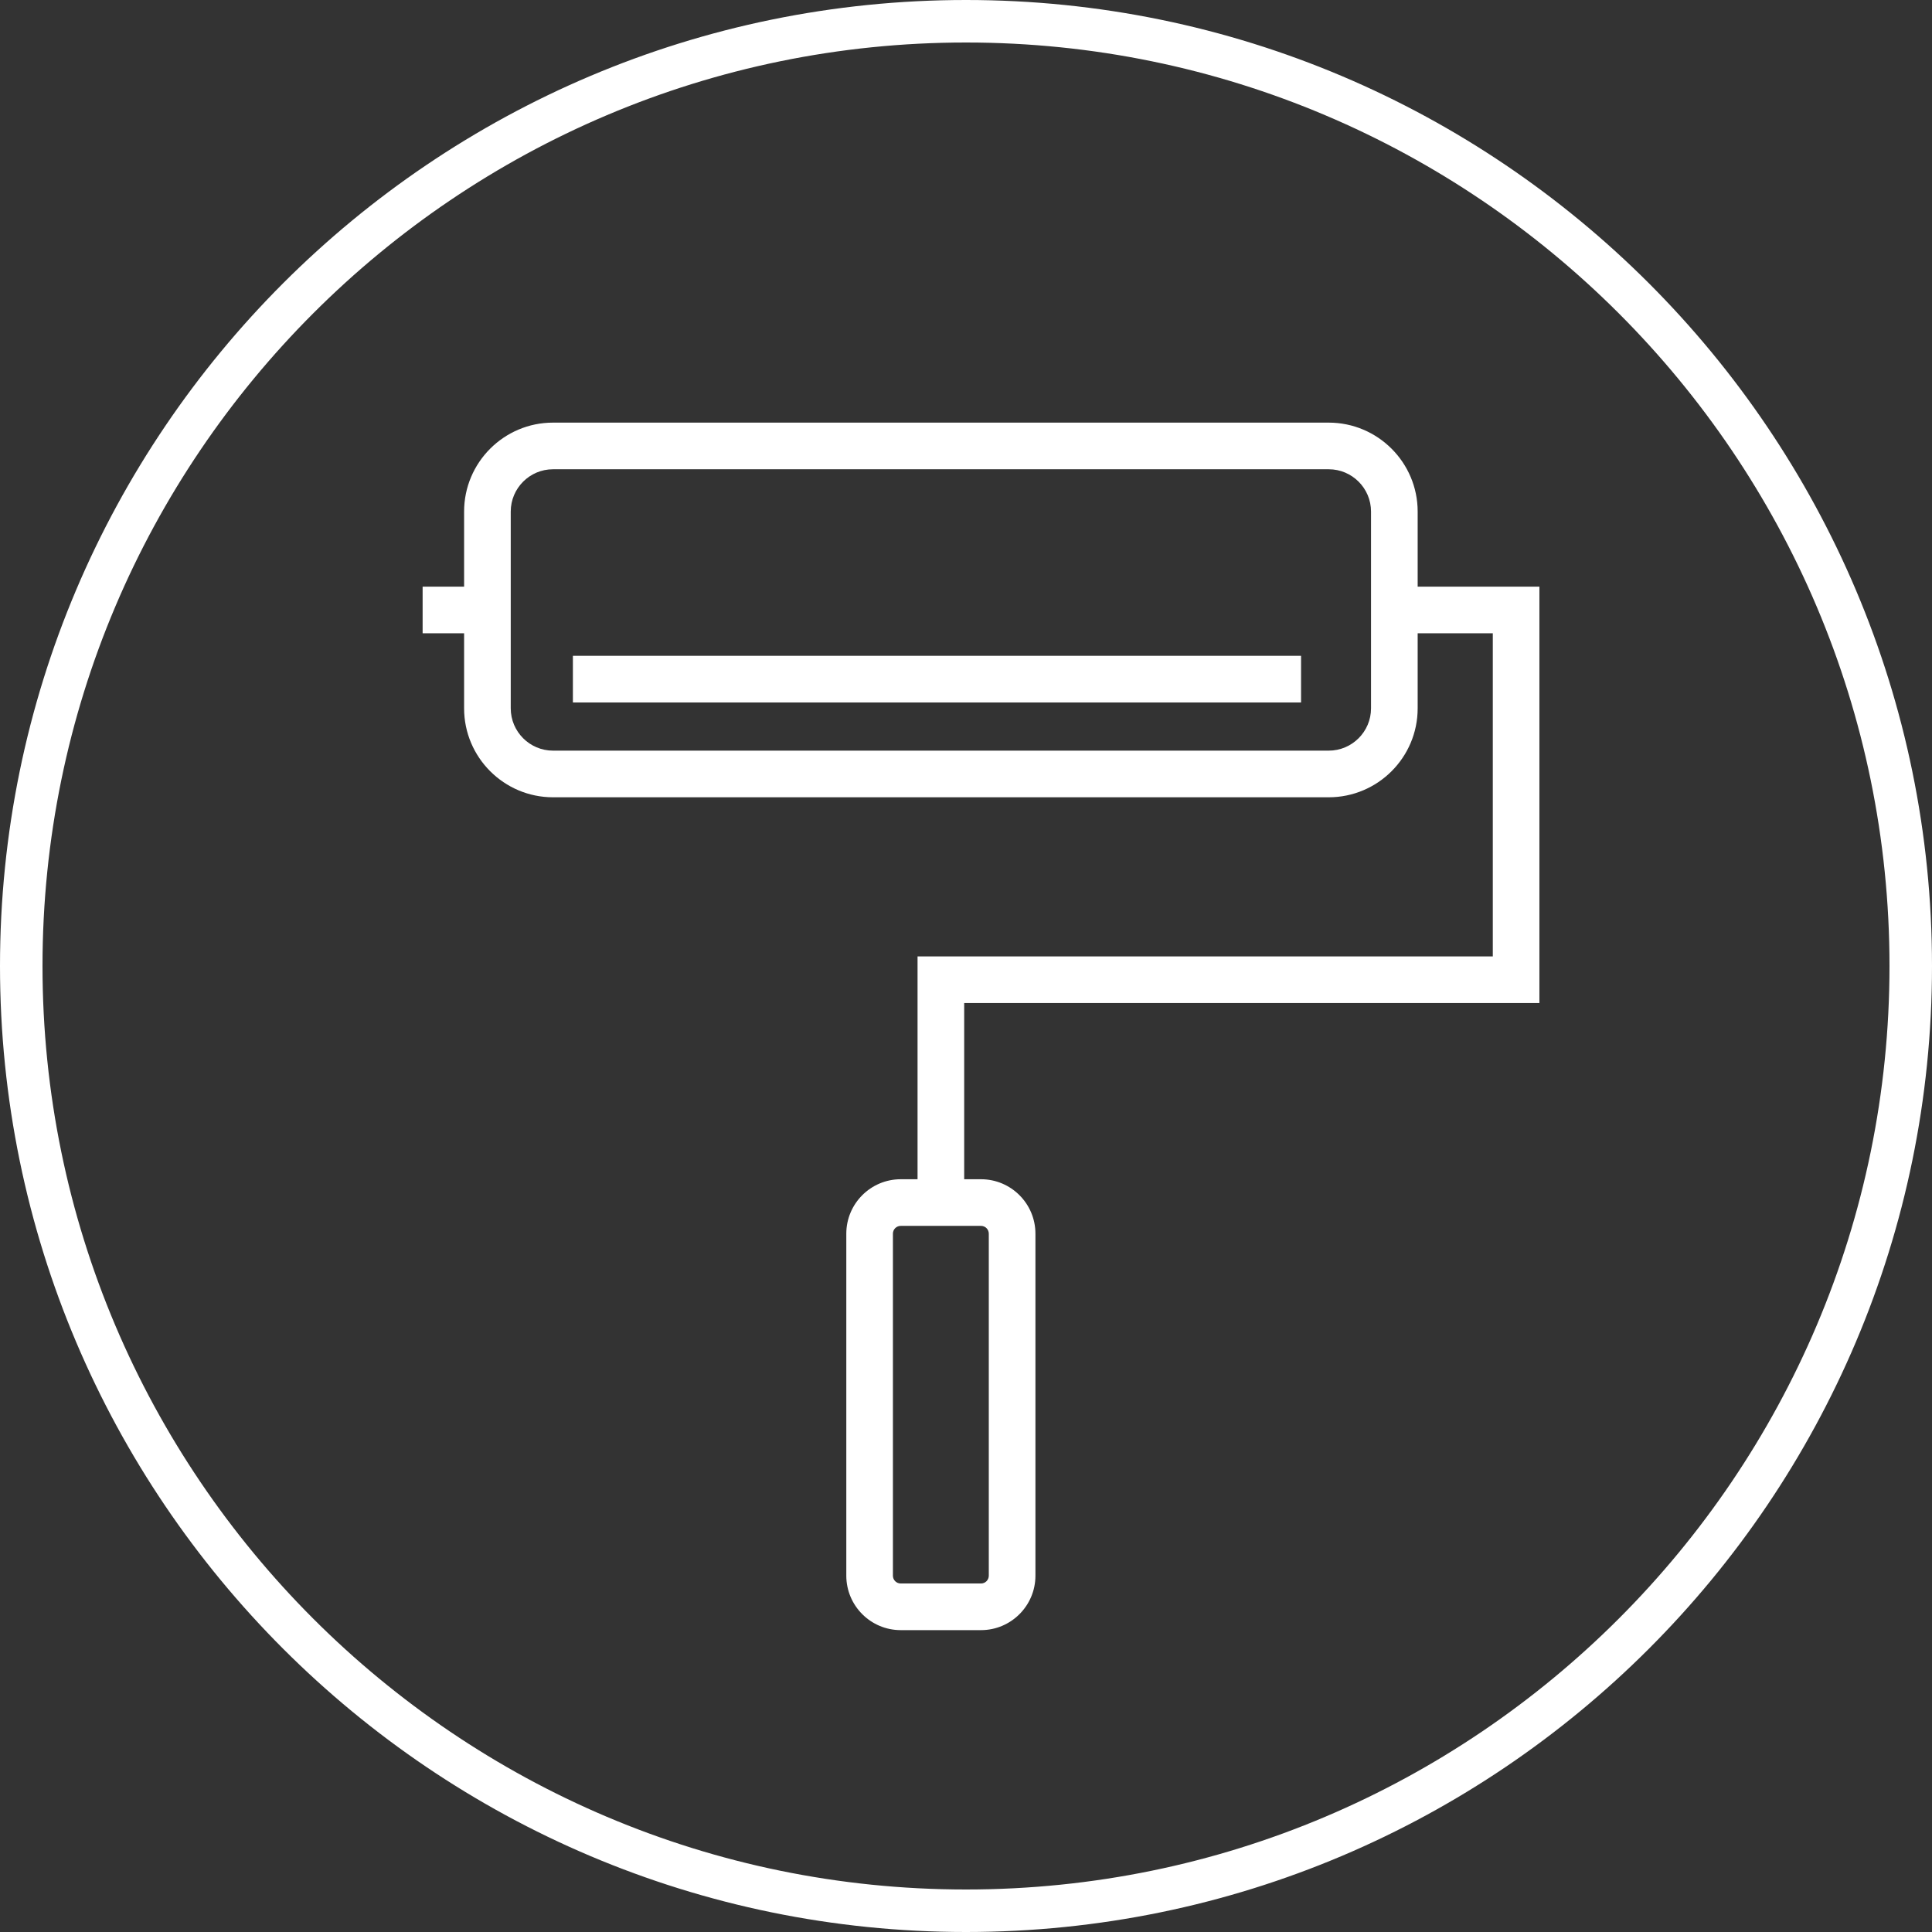 <?xml version="1.0" encoding="UTF-8"?>
<svg xmlns="http://www.w3.org/2000/svg" width="64" height="64" viewBox="0 0 64 64" fill="none">
  <rect x="0" y="0" width="64" height="64" fill="#333333" stroke="none"/>
  <g clip-path="url(#clip0_1968_714)">
    <path d="M32 64C14.349 64 0 49.651 0 32C0 14.349 14.349 0 32 0C49.651 0 64 14.349 64 32C64 49.651 49.651 64 32 64ZM32 1.408C15.13 1.408 1.408 15.13 1.408 32C1.408 48.87 15.13 62.592 32 62.592C48.87 62.592 62.592 48.87 62.592 32C62.592 15.13 48.87 1.408 32 1.408Z" fill="white"></path>
    <path d="M50.223 19.433H49.45H46.962V16.946C46.962 15.322 45.64 14 44.015 14H18.319C16.695 14 15.374 15.321 15.374 16.946V19.433H14V20.978H15.374V23.465C15.374 25.089 16.695 26.411 18.319 26.411H44.016C45.64 26.411 46.962 25.09 46.962 23.465V20.978H49.451V31.682H31.94H31.167H30.395V39.064H29.837C28.843 39.064 28.035 39.873 28.035 40.867V52.197C28.035 53.191 28.843 54 29.837 54H32.498C33.491 54 34.3 53.191 34.3 52.197V40.867C34.3 39.873 33.492 39.064 32.498 39.064H31.94V33.227H49.45H50.223H50.995V19.433H50.223ZM45.417 23.465C45.417 24.237 44.788 24.866 44.015 24.866H18.319C17.547 24.866 16.919 24.237 16.919 23.465V16.946C16.919 16.173 17.547 15.545 18.319 15.545H44.016C44.788 15.545 45.417 16.173 45.417 16.946L45.417 23.465ZM32.755 40.867V52.197C32.755 52.339 32.64 52.455 32.498 52.455H29.837C29.694 52.455 29.579 52.339 29.579 52.197V40.867C29.579 40.725 29.694 40.609 29.837 40.609H32.498C32.64 40.609 32.755 40.725 32.755 40.867Z" fill="white"></path>
    <path d="M43.099 21.725H18.978V23.27H43.099V21.725Z" fill="white"></path>
  </g>
  <defs>
    <clipPath id="clip0_1968_714">
      <rect width="64" height="64" fill="white"></rect>
    </clipPath>
  </defs>
</svg>
